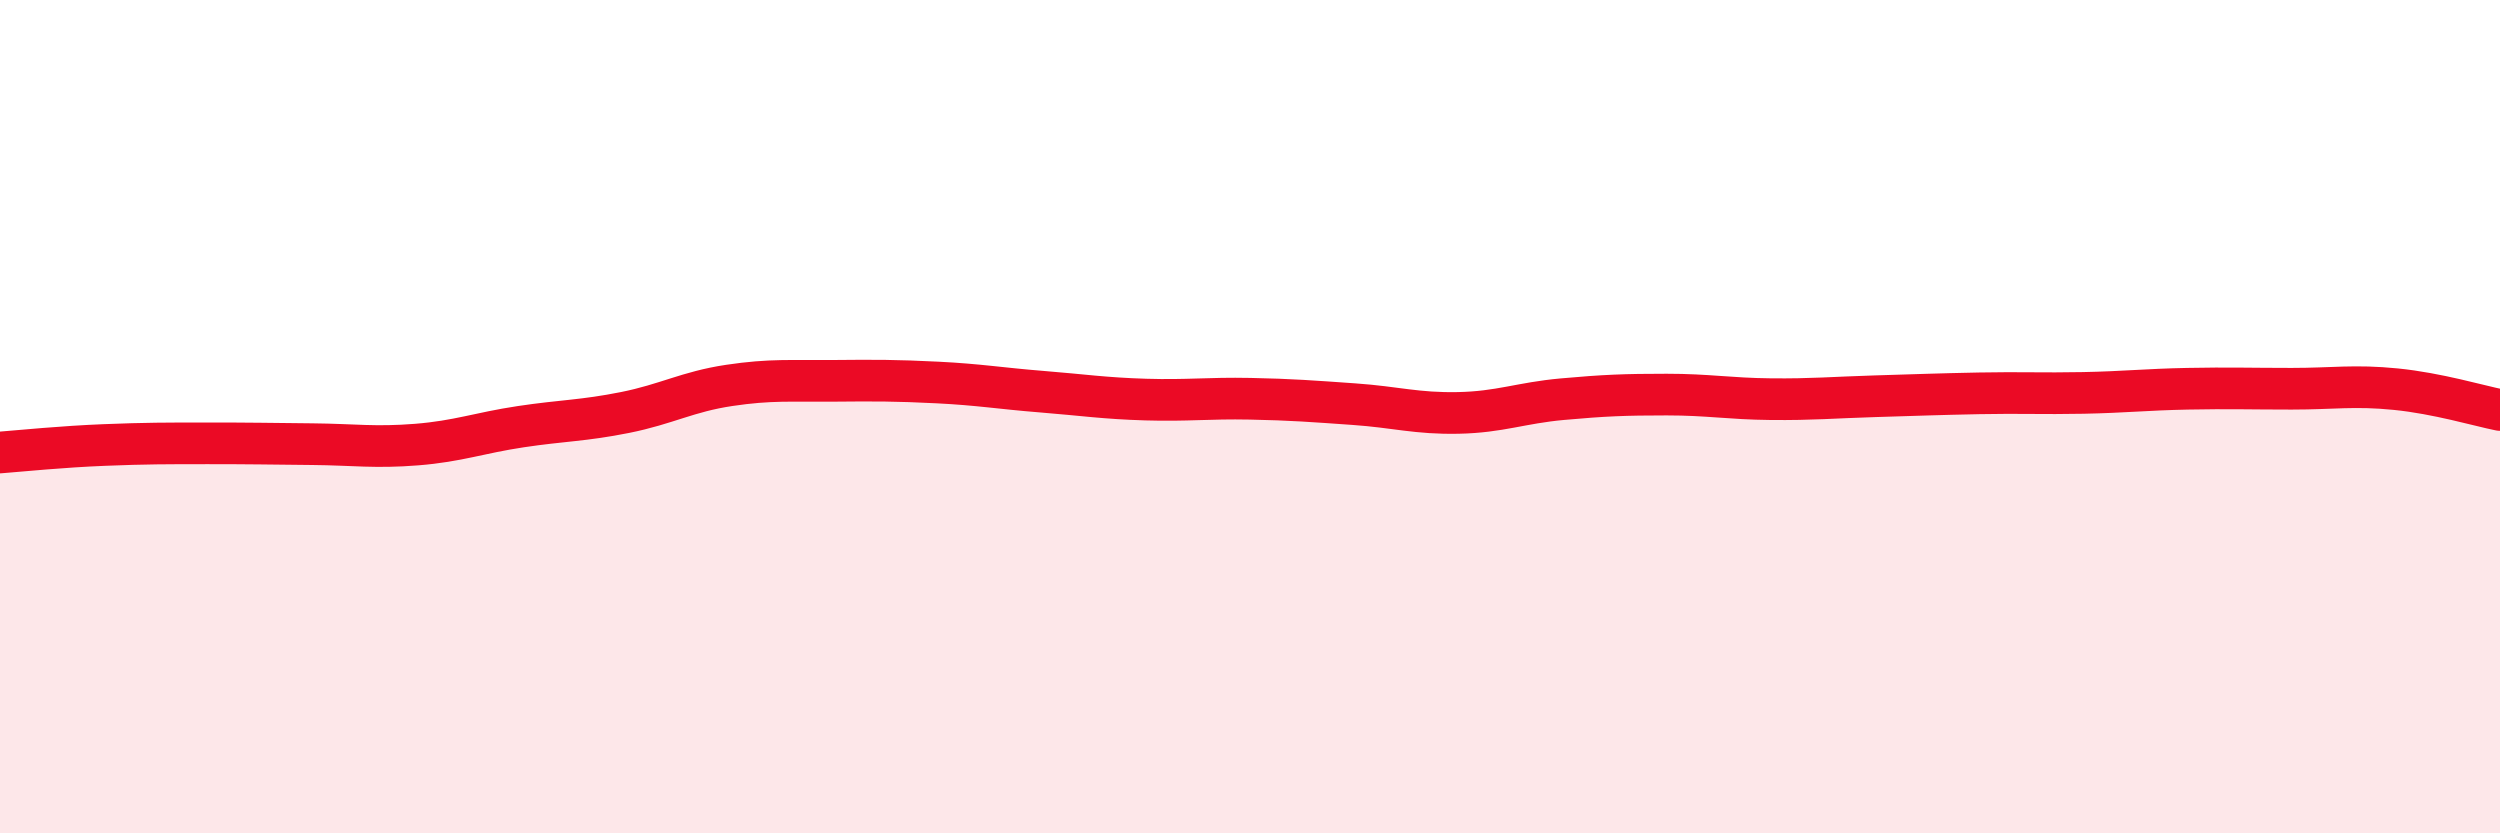 
    <svg width="60" height="20" viewBox="0 0 60 20" xmlns="http://www.w3.org/2000/svg">
      <path
        d="M 0,10.86 C 0.5,10.82 1.5,10.72 2.5,10.68 C 3.5,10.64 4,10.64 5,10.64 C 6,10.64 6.5,10.65 7.5,10.66 C 8.5,10.67 9,10.75 10,10.67 C 11,10.59 11.5,10.39 12.5,10.24 C 13.5,10.09 14,10.1 15,9.9 C 16,9.7 16.5,9.4 17.5,9.25 C 18.5,9.1 19,9.15 20,9.14 C 21,9.13 21.5,9.13 22.5,9.18 C 23.5,9.23 24,9.32 25,9.4 C 26,9.48 26.5,9.56 27.5,9.59 C 28.5,9.62 29,9.55 30,9.57 C 31,9.59 31.5,9.63 32.5,9.7 C 33.5,9.77 34,9.93 35,9.91 C 36,9.89 36.5,9.67 37.5,9.58 C 38.5,9.49 39,9.47 40,9.47 C 41,9.47 41.5,9.57 42.5,9.58 C 43.5,9.59 44,9.54 45,9.51 C 46,9.48 46.5,9.46 47.5,9.44 C 48.5,9.42 49,9.45 50,9.43 C 51,9.41 51.5,9.35 52.5,9.33 C 53.5,9.31 54,9.33 55,9.33 C 56,9.33 56.5,9.24 57.5,9.34 C 58.5,9.44 59.5,9.74 60,9.84L60 20L0 20Z"
        fill="#EB0A25"
        opacity="0.1"
        stroke-linecap="round"
        stroke-linejoin="round"
      />
      <path
        d="M 0,10.86 C 0.5,10.82 1.5,10.72 2.5,10.68 C 3.5,10.64 4,10.64 5,10.64 C 6,10.64 6.5,10.65 7.5,10.66 C 8.5,10.67 9,10.75 10,10.67 C 11,10.59 11.5,10.39 12.5,10.24 C 13.5,10.09 14,10.1 15,9.9 C 16,9.7 16.5,9.4 17.5,9.25 C 18.5,9.1 19,9.15 20,9.14 C 21,9.13 21.5,9.13 22.5,9.18 C 23.5,9.23 24,9.32 25,9.4 C 26,9.48 26.5,9.56 27.5,9.59 C 28.5,9.62 29,9.55 30,9.57 C 31,9.59 31.5,9.63 32.5,9.7 C 33.5,9.77 34,9.93 35,9.91 C 36,9.89 36.5,9.67 37.5,9.58 C 38.5,9.49 39,9.47 40,9.47 C 41,9.47 41.5,9.57 42.5,9.58 C 43.5,9.59 44,9.54 45,9.51 C 46,9.48 46.5,9.46 47.5,9.44 C 48.5,9.42 49,9.45 50,9.43 C 51,9.41 51.5,9.35 52.5,9.33 C 53.5,9.31 54,9.33 55,9.33 C 56,9.33 56.5,9.24 57.5,9.34 C 58.5,9.44 59.5,9.74 60,9.84"
        stroke="#EB0A25"
        stroke-width="1"
        fill="none"
        stroke-linecap="round"
        stroke-linejoin="round"
      />
    </svg>
  